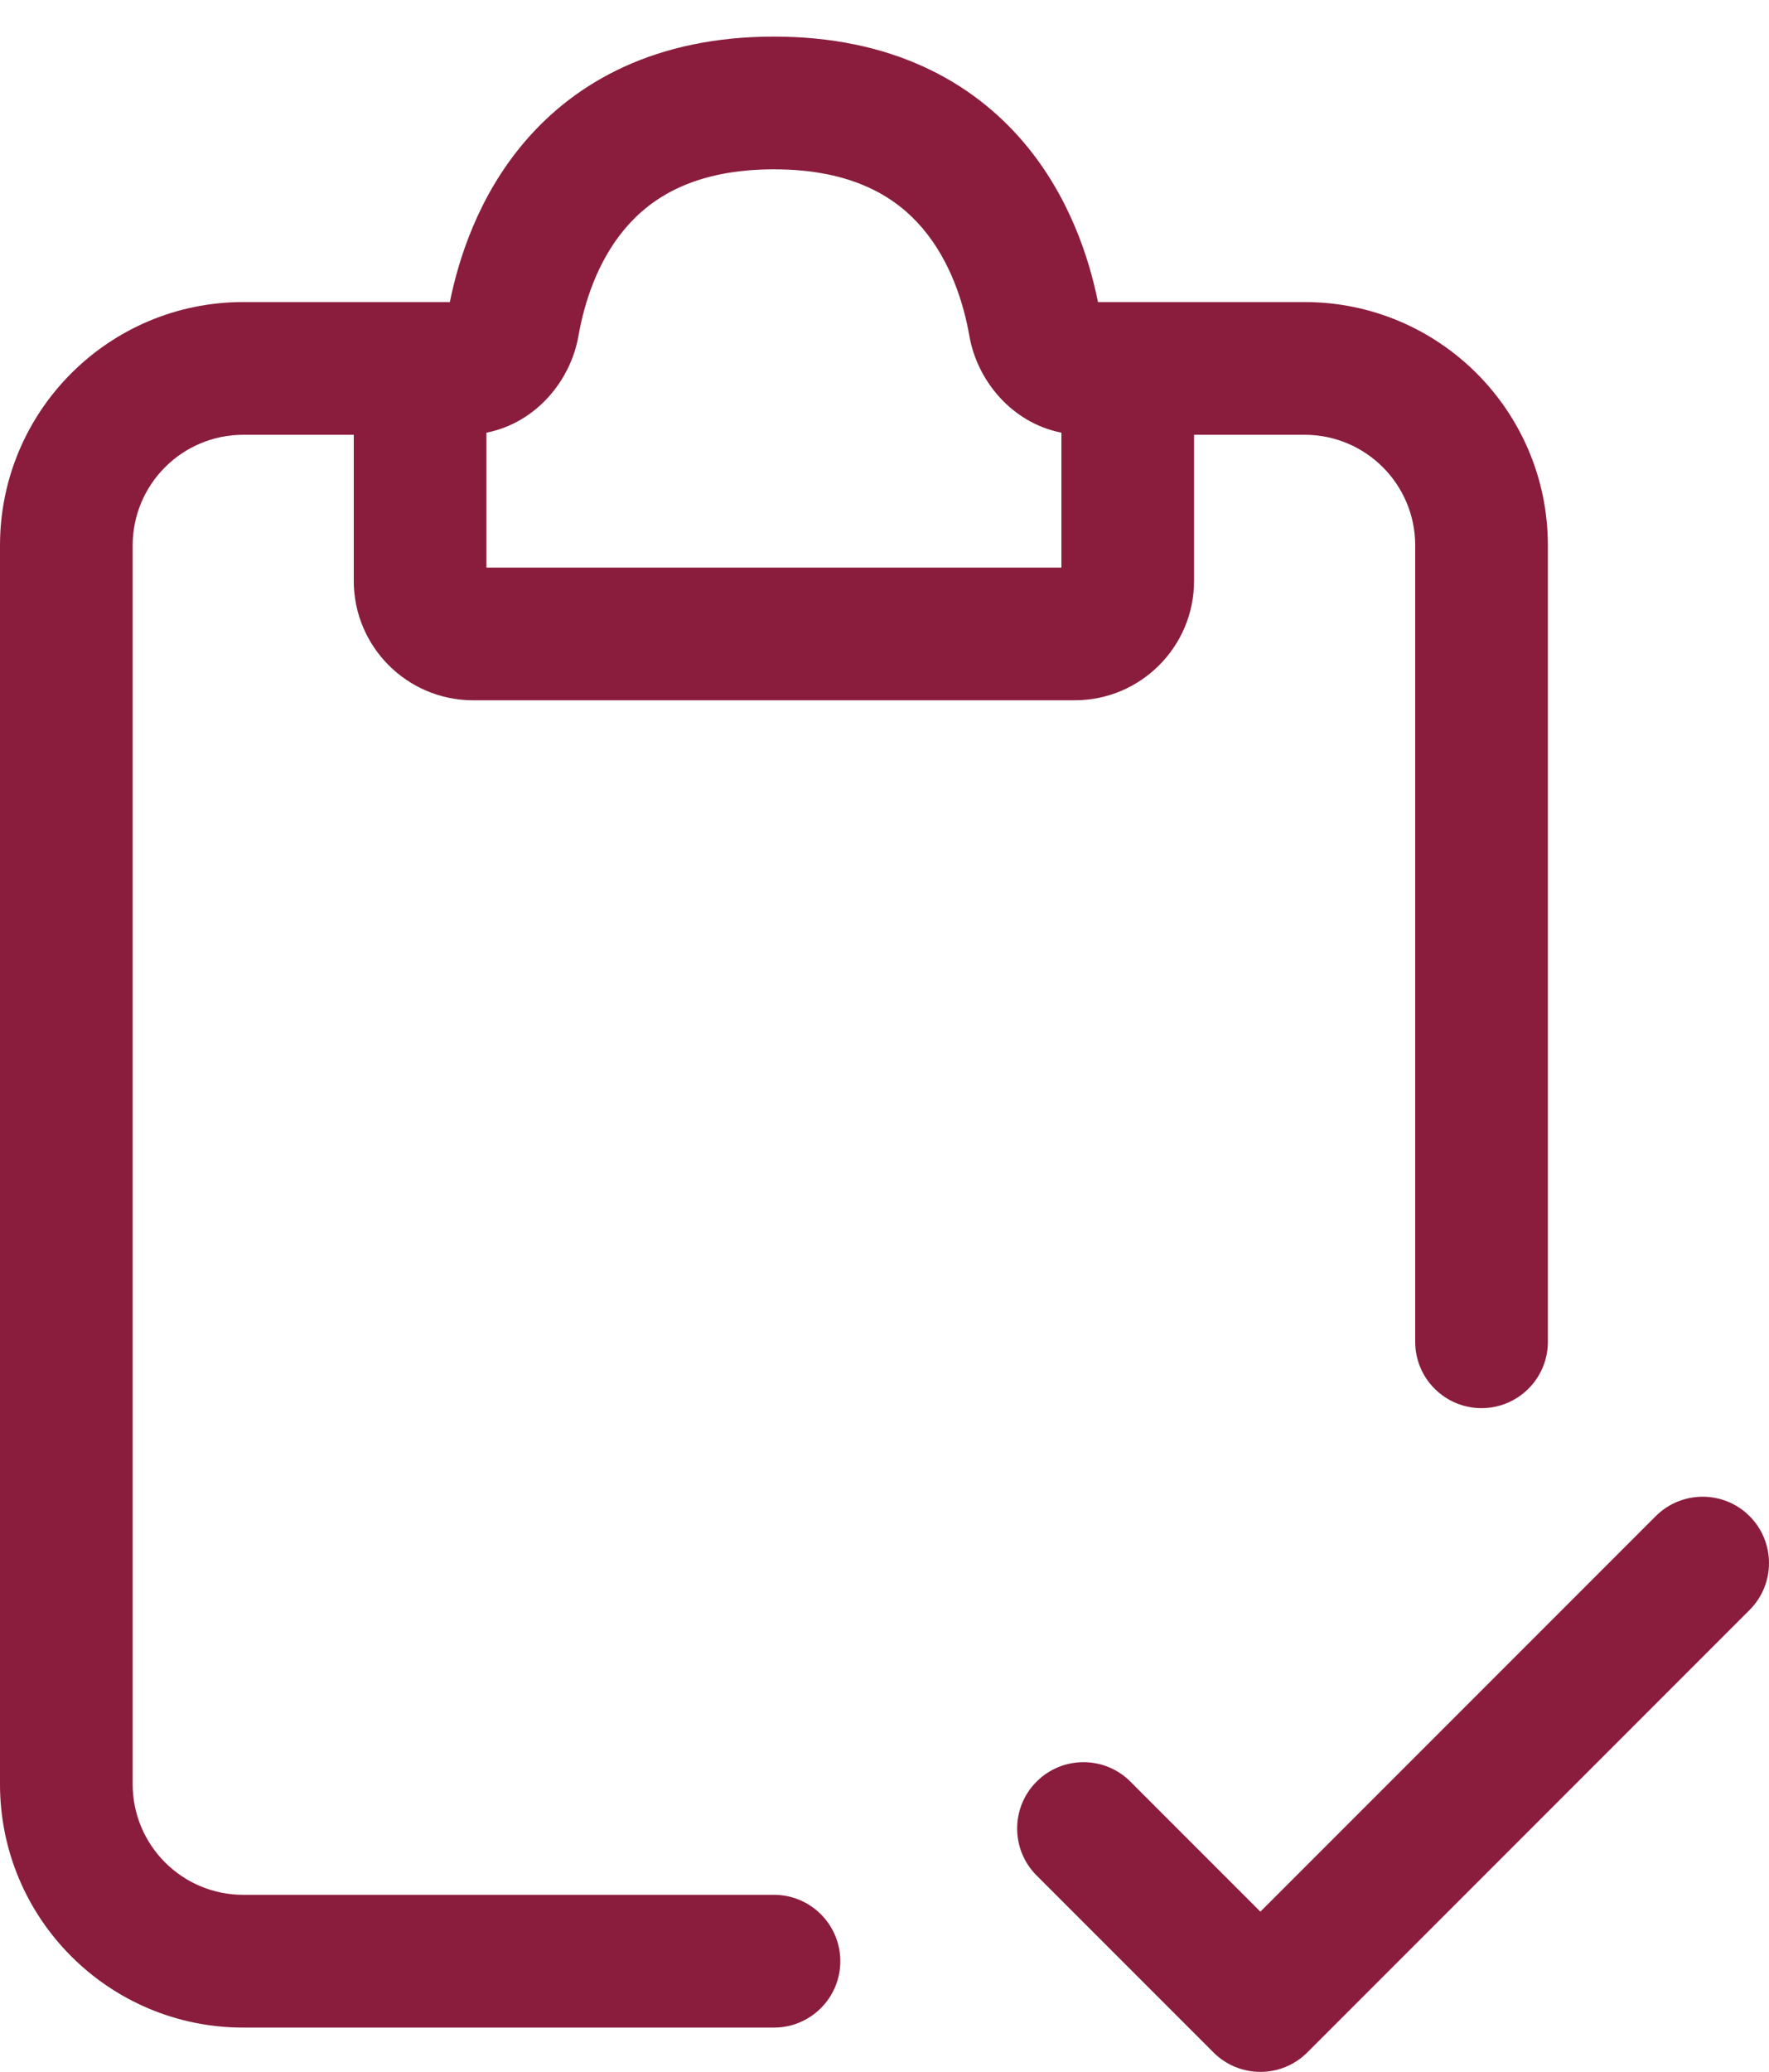 <svg width="41" height="48" viewBox="0 0 41 48" fill="none" xmlns="http://www.w3.org/2000/svg">
<path fill-rule="evenodd" clip-rule="evenodd" d="M14.49 5.292C13.836 6.063 13.536 7.043 13.407 7.782L13.407 7.782C13.229 8.806 12.434 9.795 11.274 10.024V13.149H24.6V10.024C23.441 9.795 22.645 8.806 22.467 7.783C22.338 7.043 22.038 6.063 21.384 5.292C20.783 4.582 19.782 3.923 17.937 3.923C16.093 3.923 15.092 4.582 14.49 5.292ZM12.145 3.303C13.349 1.883 15.218 0.848 17.937 0.848C20.656 0.848 22.525 1.883 23.73 3.303C24.787 4.551 25.245 5.991 25.448 6.998H30.237C33.351 6.998 35.875 9.522 35.875 12.636V31.086C35.875 31.935 35.186 32.623 34.337 32.623C33.488 32.623 32.8 31.935 32.8 31.086V12.636C32.8 11.22 31.652 10.073 30.237 10.073H27.675V13.456C27.675 14.985 26.436 16.224 24.907 16.224H10.967C9.439 16.224 8.199 14.985 8.199 13.456V10.073H5.638C4.223 10.073 3.075 11.22 3.075 12.636V41.336C3.075 42.751 4.223 43.898 5.638 43.898H17.938C18.787 43.898 19.476 44.587 19.476 45.436C19.476 46.285 18.787 46.974 17.938 46.974H5.638C2.524 46.974 0 44.45 0 41.336V12.636C0 9.522 2.524 6.998 5.638 6.998H10.426C10.63 5.991 11.087 4.551 12.145 3.303ZM40.55 37.299C41.15 36.699 41.15 35.725 40.55 35.125C39.949 34.525 38.976 34.525 38.375 35.125L29.212 44.288L26.199 41.275C25.599 40.675 24.625 40.675 24.025 41.275C23.424 41.876 23.424 42.849 24.025 43.45L28.125 47.55C28.726 48.15 29.699 48.15 30.299 47.55L40.55 37.299Z" fill="#8A1D3E"/>
</svg>
